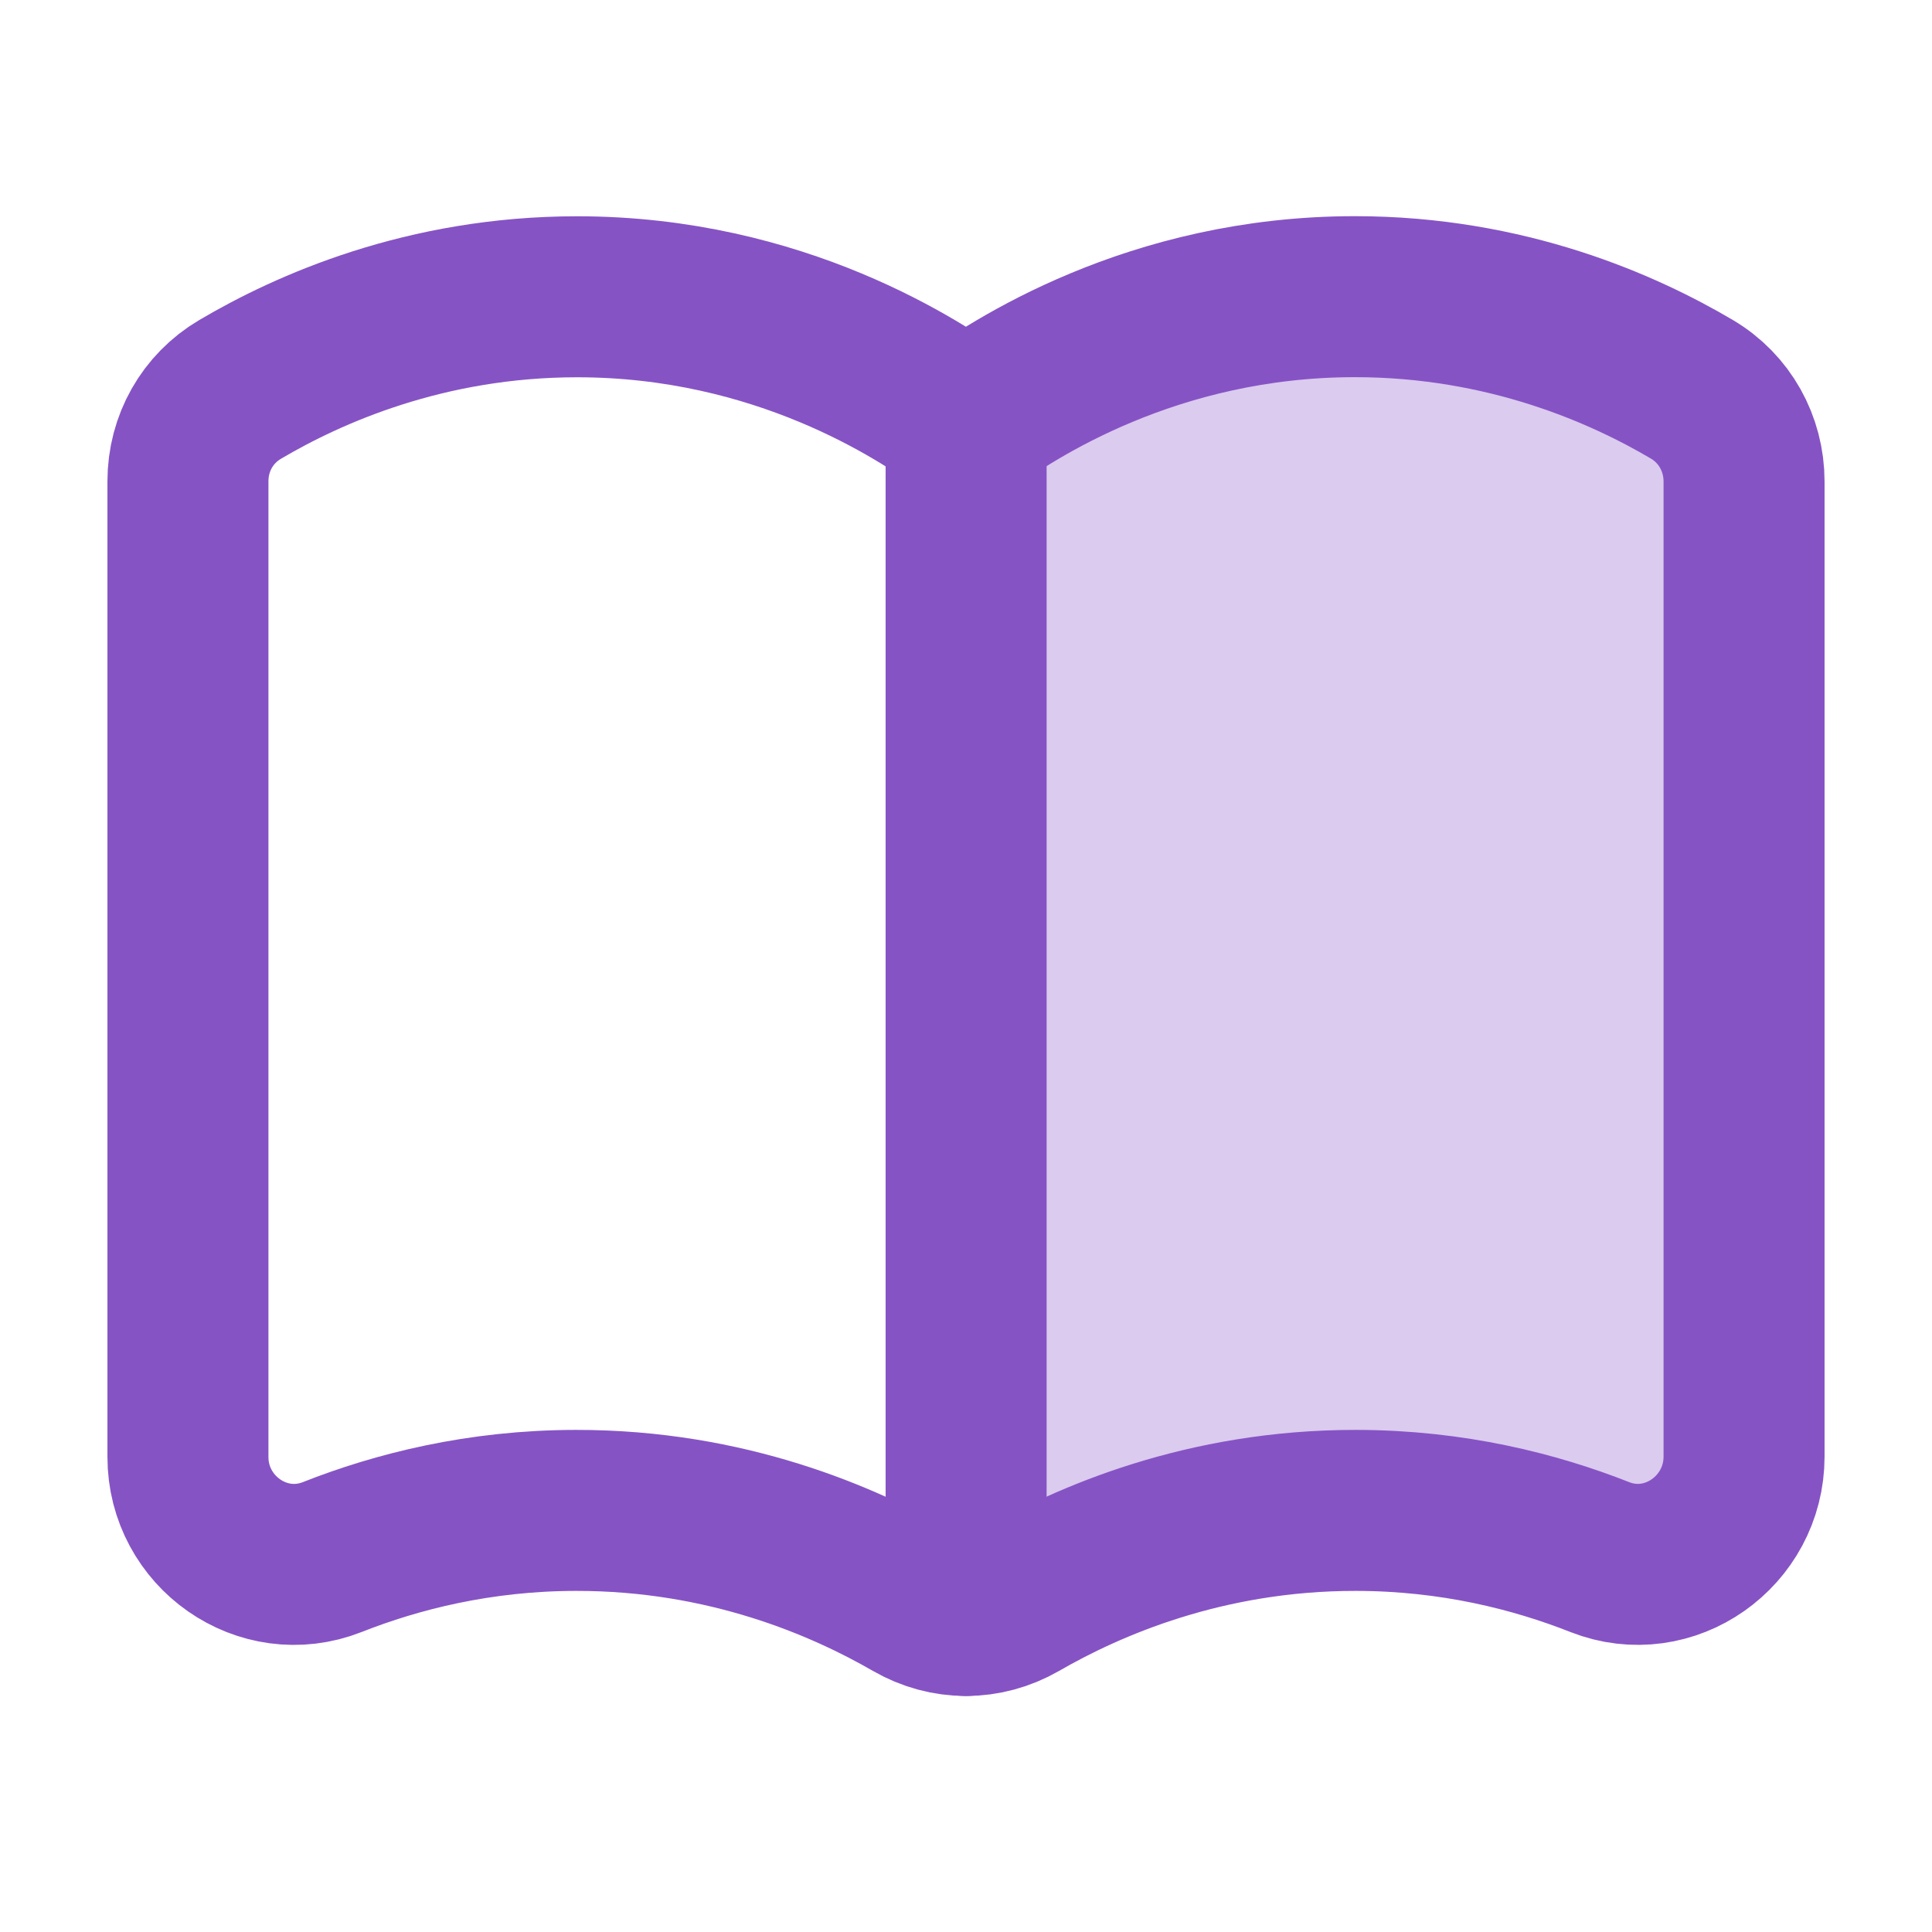 <svg xmlns="http://www.w3.org/2000/svg" height="32" width="32" viewBox="0 0 18 18"><title>18 book open</title><g fill="#8653c5" class="nc-icon-wrapper"><path d="M9 15.051C9.17 15.051 9.339 15.006 9.494 14.917C10.137 14.546 11.226 14.07 12.635 14.072C13.534 14.073 14.302 14.269 14.905 14.507C15.553 14.762 16.249 14.267 16.249 13.57V4.487C16.249 4.133 16.068 3.807 15.763 3.627C15.126 3.251 14.037 2.764 12.623 2.764C10.733 2.764 9.425 3.636 8.999 3.946" fill="#8653c5" fill-opacity="0.3" data-color="color-2" data-stroke="none" stroke="none"></path> <path d="M9 15.051C9.17 15.051 9.339 15.006 9.494 14.917C10.137 14.546 11.226 14.07 12.635 14.072C13.534 14.073 14.302 14.269 14.905 14.507C15.553 14.762 16.249 14.267 16.249 13.57V4.487C16.249 4.133 16.068 3.807 15.763 3.627C15.126 3.251 14.037 2.764 12.623 2.764C10.733 2.764 9.425 3.636 8.999 3.946" stroke="#8653c5" stroke-width="1.5" stroke-linecap="round" stroke-linejoin="round" fill="none"></path> <path d="M9 15.051C8.83 15.051 8.661 15.006 8.506 14.917C7.863 14.546 6.774 14.07 5.365 14.072C4.466 14.073 3.698 14.269 3.095 14.507C2.447 14.762 1.751 14.27 1.751 13.574C1.751 10.981 1.751 6.102 1.751 4.484C1.751 4.13 1.932 3.808 2.237 3.628C2.874 3.252 3.963 2.765 5.377 2.765C7.267 2.765 8.575 3.637 9.001 3.947V15.051H9Z" stroke="#8653c5" stroke-width="1.5" stroke-linecap="round" stroke-linejoin="round" fill="none"></path></g></svg>